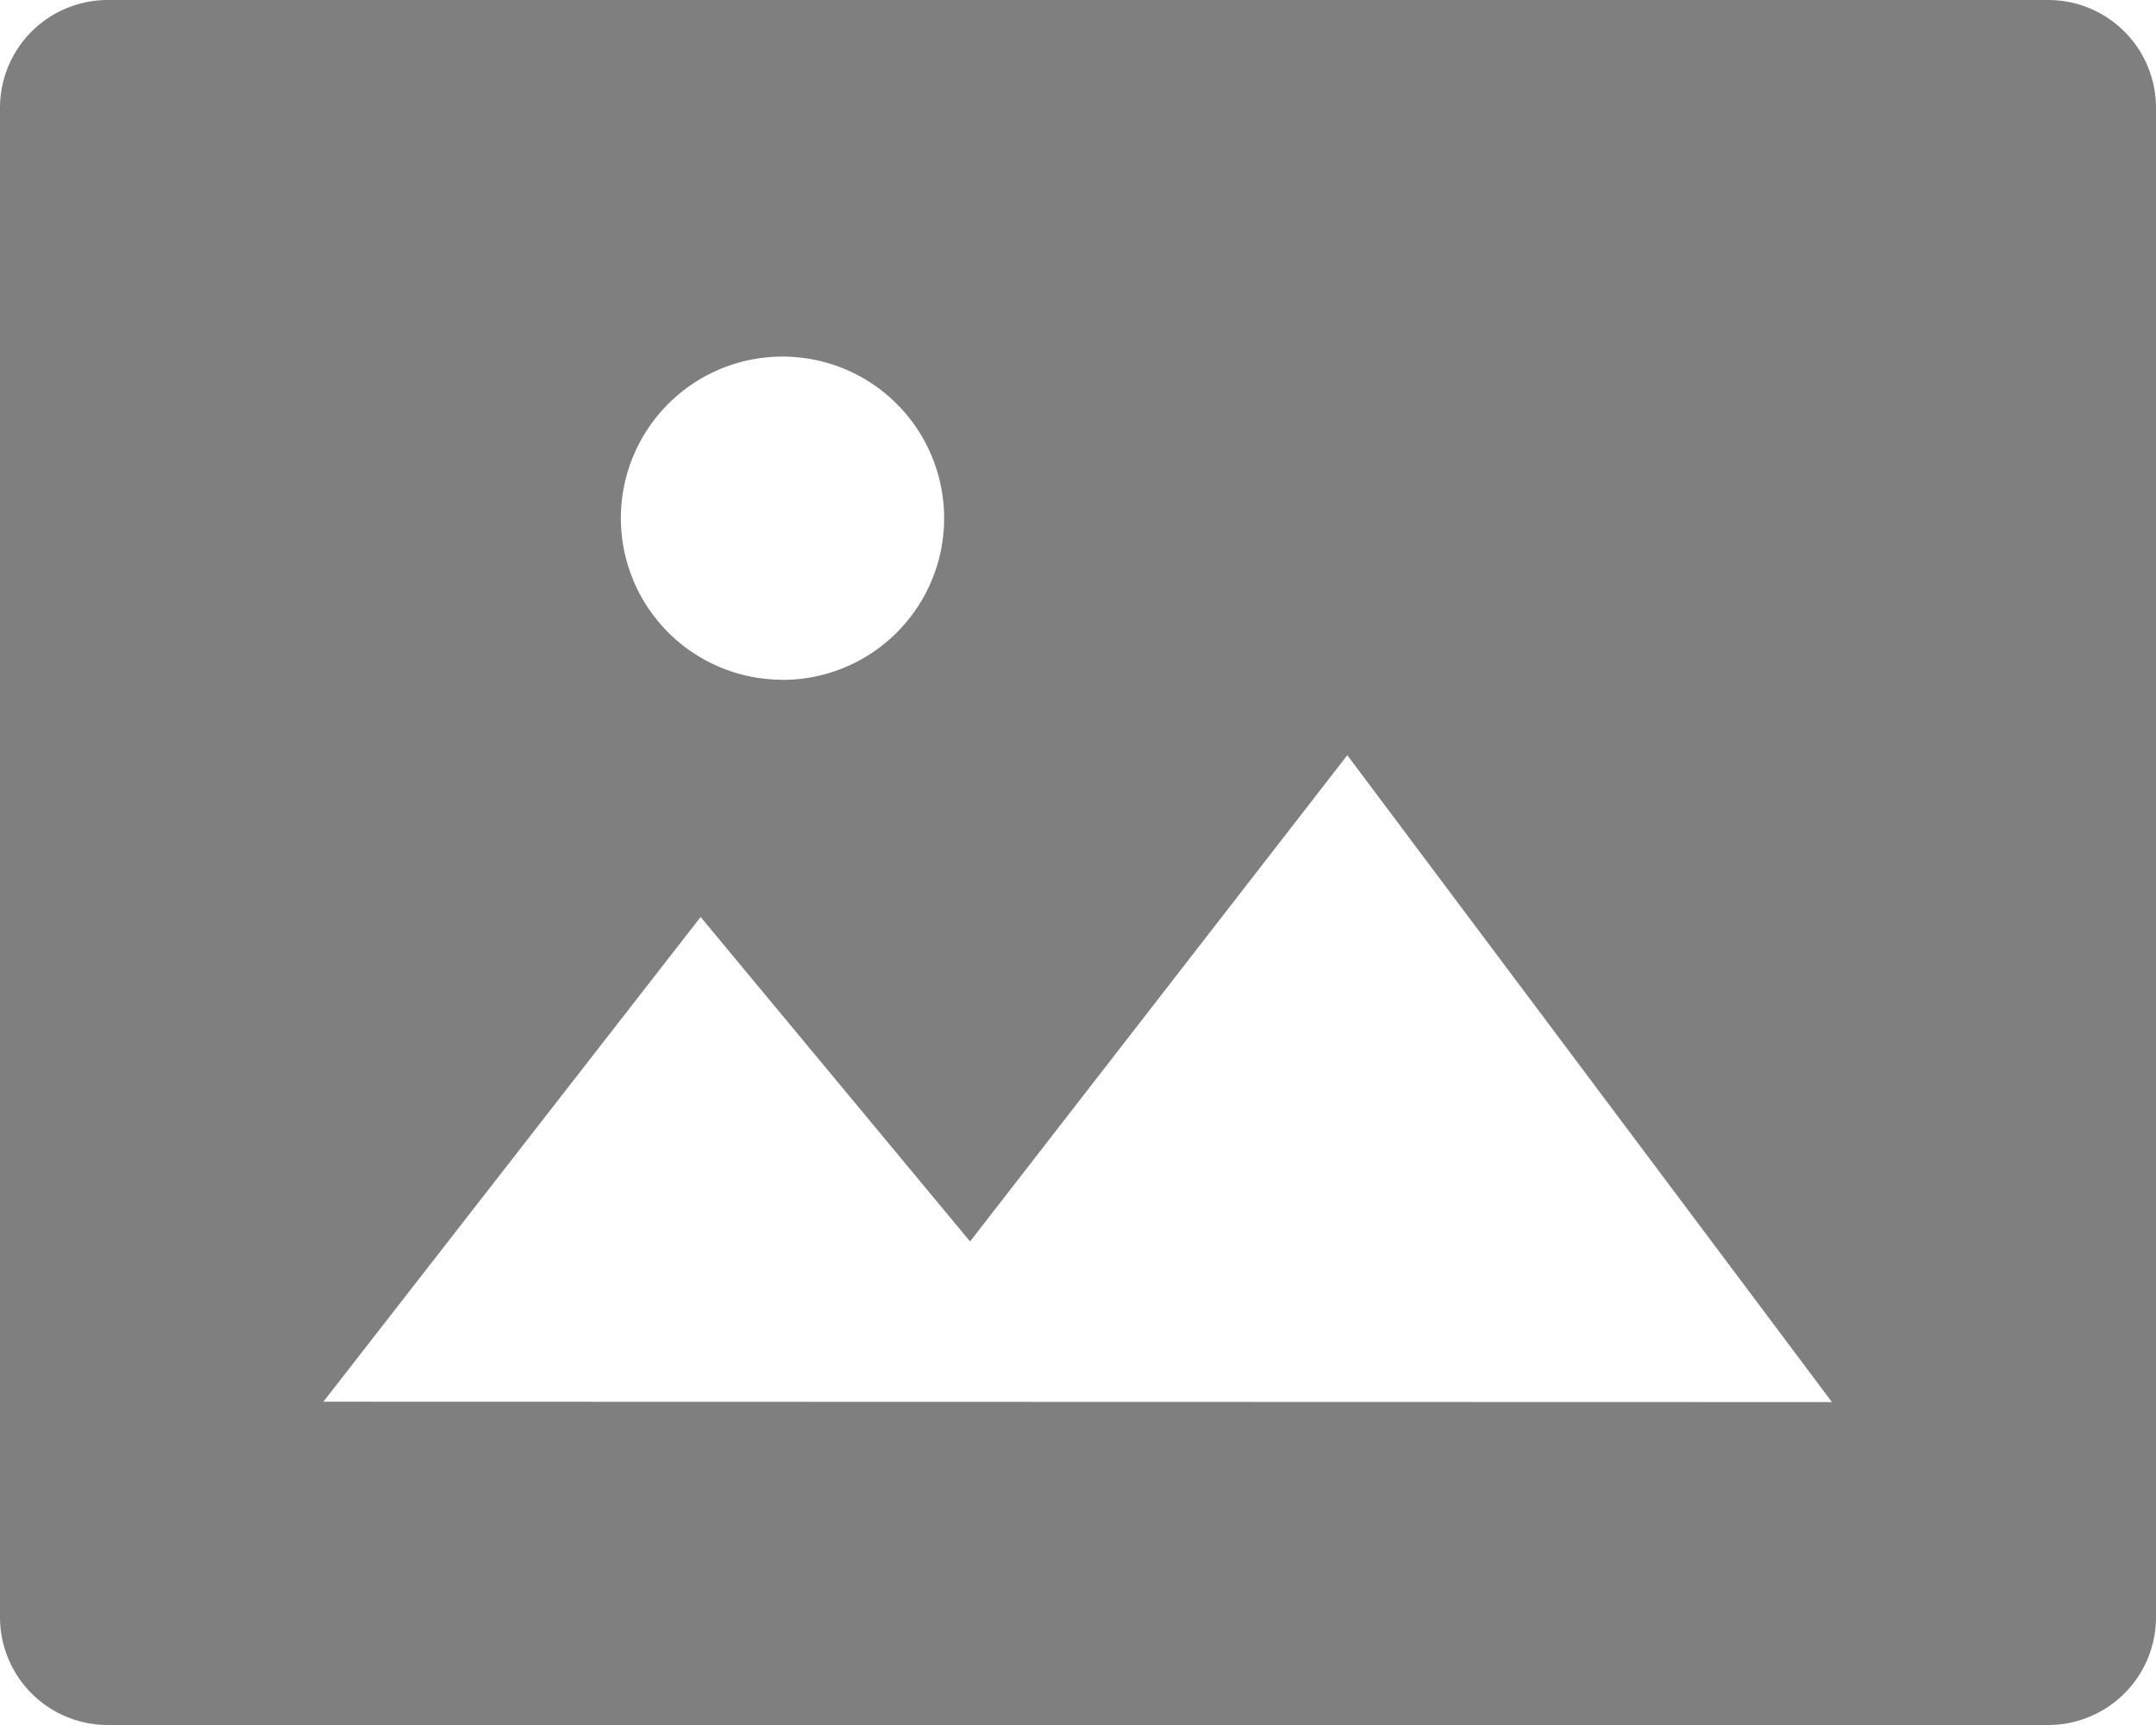 <svg xmlns="http://www.w3.org/2000/svg" width="16.46" height="13.168" viewBox="0 0 16.46 13.168">
  <path id="路径_4287" data-name="路径 4287" d="M4,8.823A.823.823,0,0,1,4.823,8H19.637a.823.823,0,0,1,.823.823V20.345a.823.823,0,0,1-.823.823H4.823A.823.823,0,0,1,4,20.345ZM6.469,18.7,9.349,15l2.057,2.477,2.88-3.712,3.7,4.938Zm3.506-5.51A1.234,1.234,0,1,0,8.74,11.954,1.234,1.234,0,0,0,9.975,13.189Z" transform="translate(-4 -8)" fill="#7f7f7f" fill-rule="evenodd"/>
</svg>
